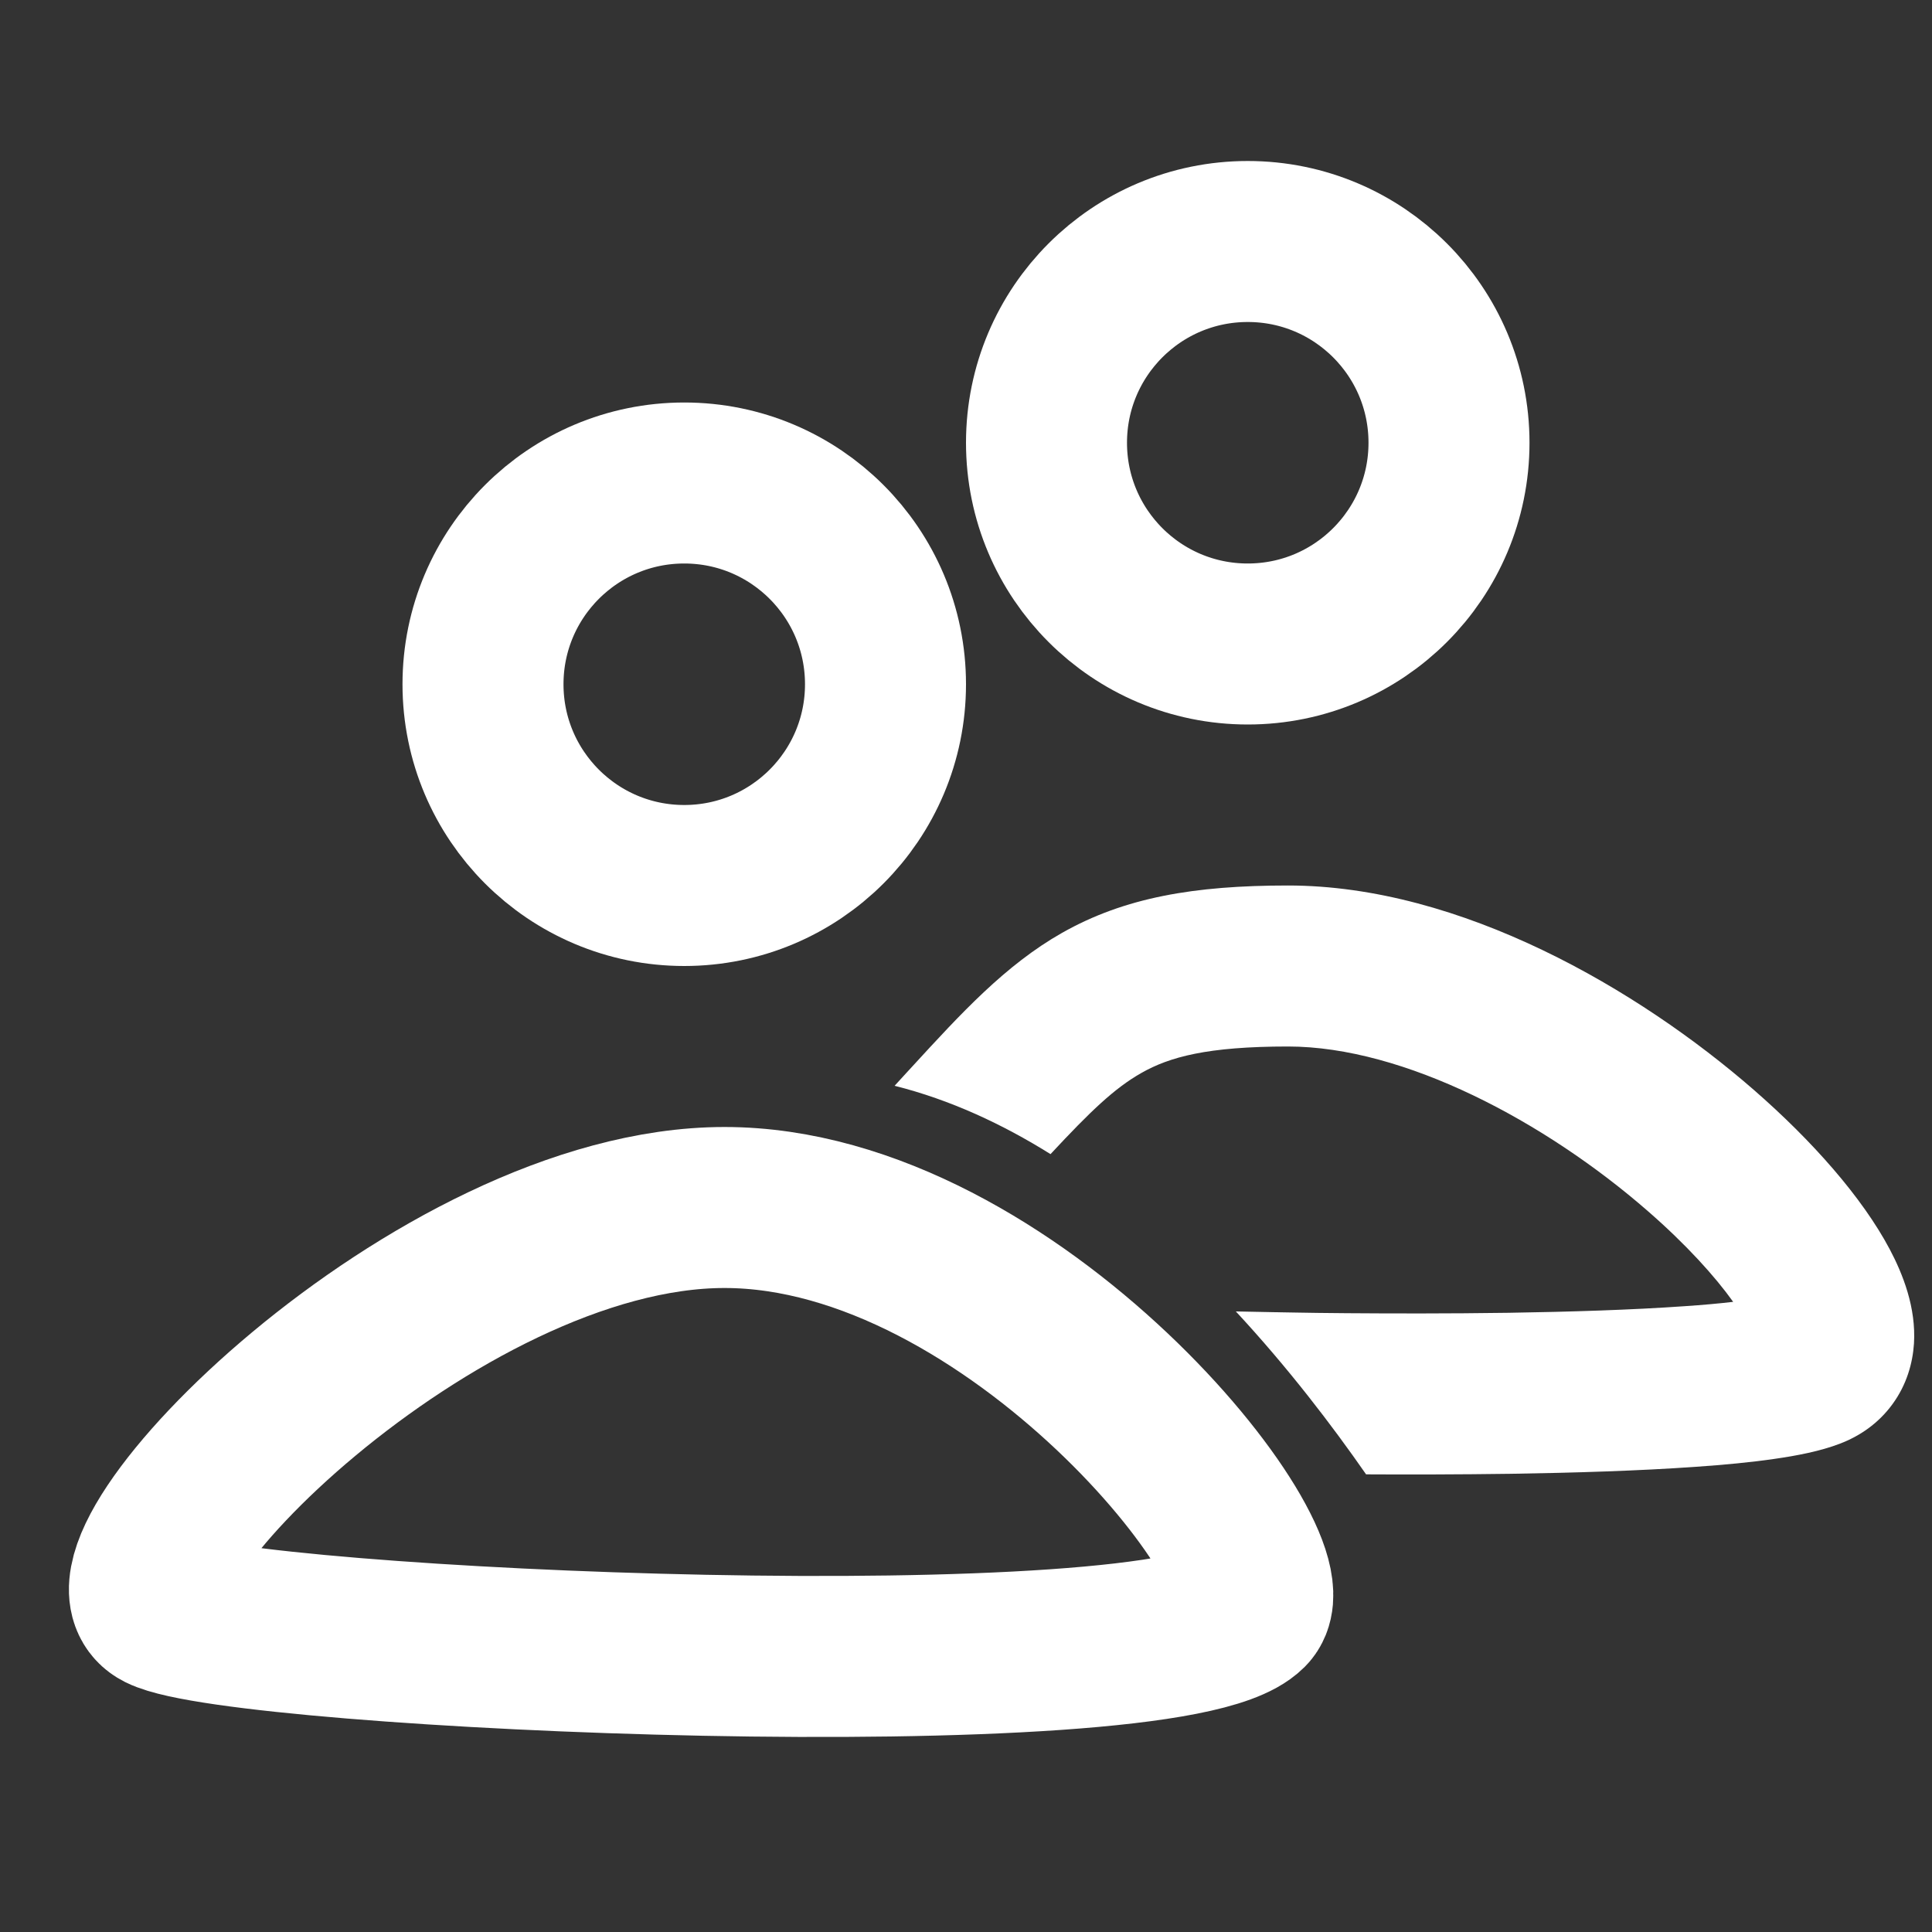 <svg
            width="800px"
            height="800px"
            viewBox="0 0 24 24"
            fill="none"
            xmlns="http://www.w3.org/2000/svg"
          >
            <rect x="0" y="0" width="24" height="24" fill="#333333" stroke="none"/>
            <path
              d="M11 8.5C11 9.881 9.881 11 8.5 11C7.119 11 6 9.881 6 8.5C6 7.119 7.119 6 8.5 6C9.881 6 11 7.119 11 8.5Z"
              stroke="#fff"
              stroke-width="2"
            />
            <path
              d="M18 5.5C18 6.881 16.881 8 15.5 8C14.119 8 13 6.881 13 5.5C13 4.119 14.119 3 15.5 3C16.881 3 18 4.119 18 5.5Z"
              stroke="#fff"
              stroke-width="2"
            />
            <path
              d="M15.5 20C14.5 21 3 20.5 2 20C1 19.5 5.41 15 9 15C12.59 15 16.076 19.424 15.5 20Z"
              stroke="#fff"
              stroke-width="2"
              stroke-linecap="round"
              stroke-linejoin="round"
            />
            <path
              fill-rule="evenodd"
              clip-rule="evenodd"
              d="M15.352 16.291C16.002 16.991 16.55 17.711 16.97 18.315C17.479 18.318 18.112 18.317 18.771 18.308C19.544 18.296 20.365 18.271 21.068 18.221C21.419 18.197 21.753 18.165 22.042 18.123C22.314 18.084 22.613 18.028 22.858 17.933C23.097 17.842 23.332 17.686 23.509 17.443C23.686 17.201 23.76 16.933 23.776 16.691C23.804 16.244 23.638 15.827 23.475 15.519C23.133 14.874 22.513 14.172 21.789 13.541C20.357 12.293 18.147 11 16 11C14.837 11 13.97 11.148 13.192 11.589C12.49 11.987 11.936 12.591 11.334 13.247L11.263 13.324L11.113 13.488C11.806 13.662 12.455 13.965 13.05 14.337C13.547 13.803 13.845 13.518 14.178 13.329C14.528 13.13 14.998 13 16 13C17.443 13 19.196 13.933 20.474 15.048C20.949 15.462 21.305 15.857 21.53 16.172C21.352 16.193 21.15 16.211 20.927 16.226C20.277 16.272 19.499 16.296 18.742 16.308C17.986 16.319 17.264 16.317 16.729 16.313C16.461 16.311 16.242 16.308 16.089 16.305C16.013 16.304 15.953 16.303 15.913 16.302L15.868 16.301L15.856 16.301L15.854 16.301L15.853 16.301L15.853 16.301L15.853 16.301L15.352 16.291Z"
              fill="#fff"
            />
          </svg>